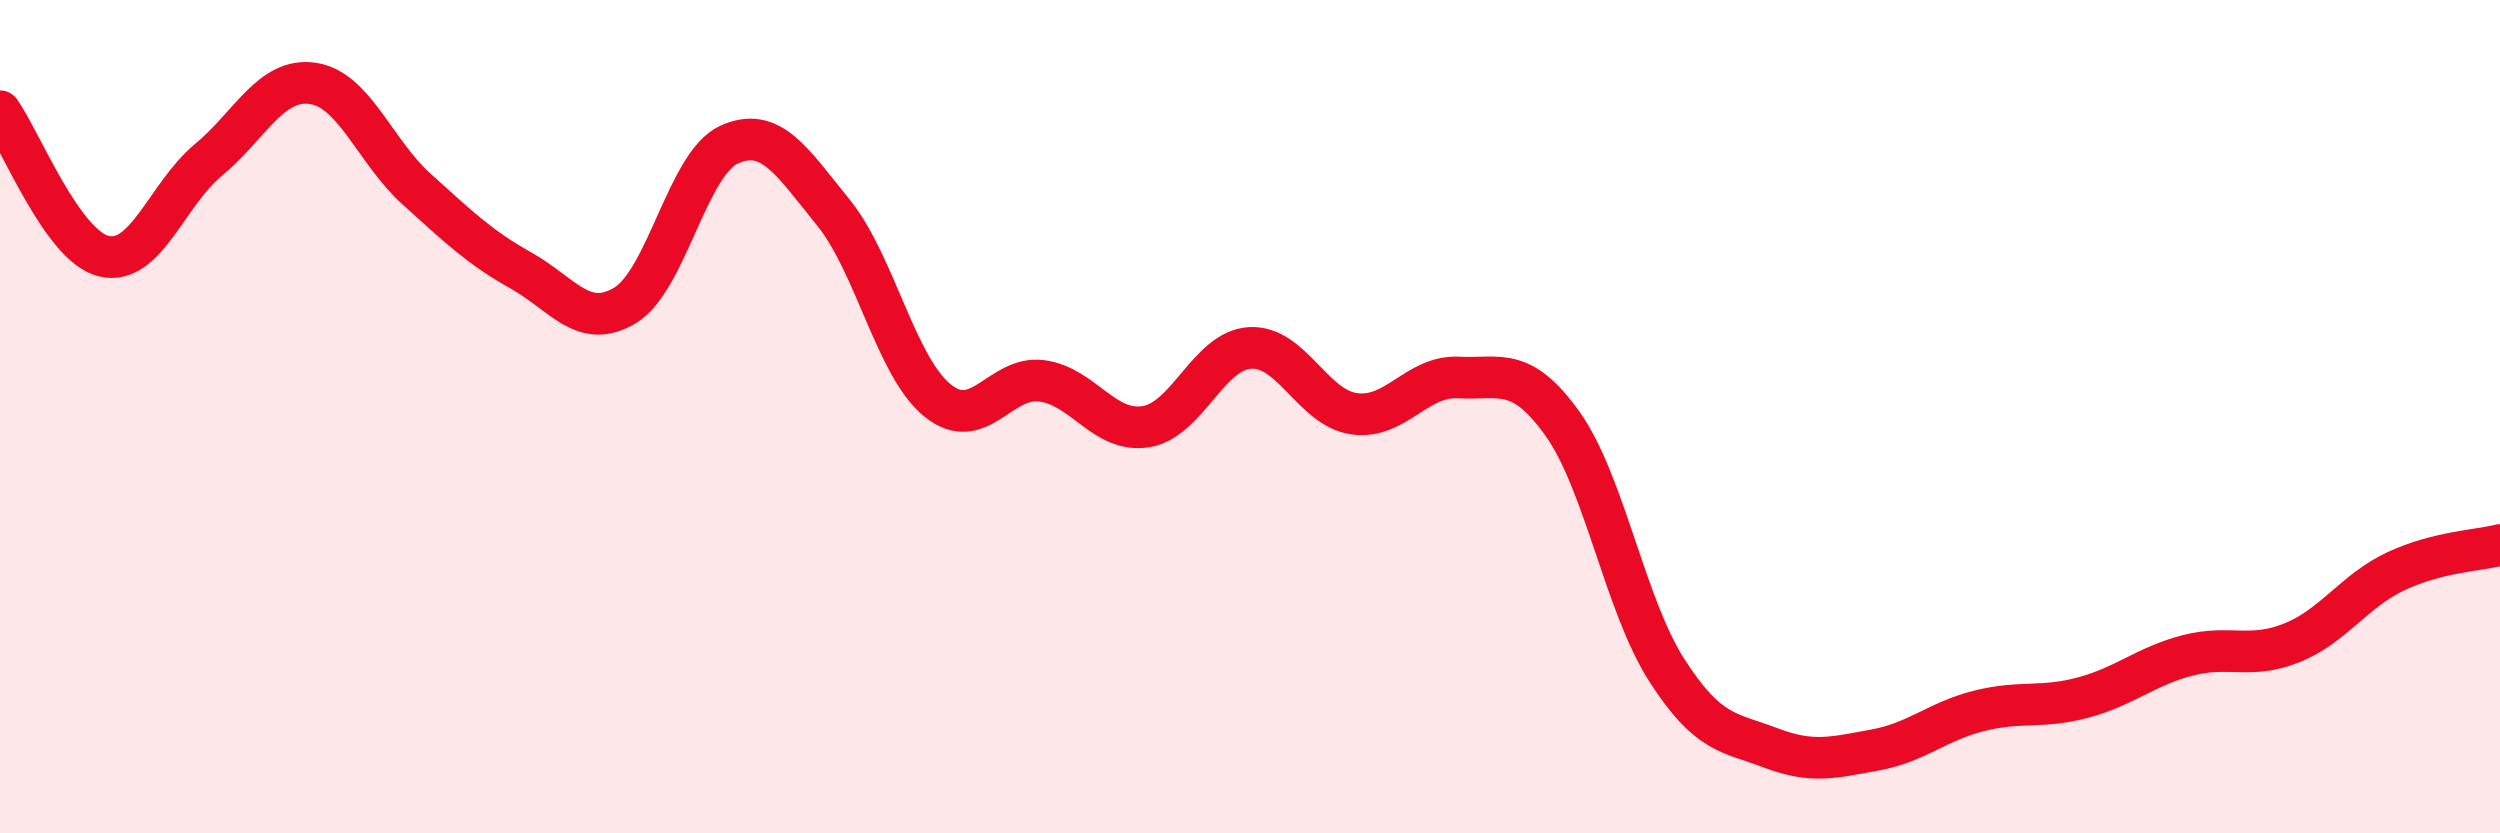 
    <svg width="60" height="20" viewBox="0 0 60 20" xmlns="http://www.w3.org/2000/svg">
      <path
        d="M 0,2.67 C 0.5,3.37 1.5,5.92 2.5,6.15 C 3.5,6.38 4,4.67 5,3.84 C 6,3.01 6.5,1.86 7.5,2 C 8.5,2.14 9,3.64 10,4.54 C 11,5.44 11.5,5.93 12.5,6.49 C 13.5,7.05 14,7.93 15,7.33 C 16,6.73 16.5,3.92 17.5,3.47 C 18.5,3.02 19,3.87 20,5.1 C 21,6.33 21.5,8.8 22.5,9.61 C 23.5,10.42 24,9.01 25,9.14 C 26,9.27 26.5,10.4 27.5,10.24 C 28.5,10.08 29,8.41 30,8.35 C 31,8.29 31.5,9.79 32.5,9.93 C 33.5,10.07 34,9.01 35,9.06 C 36,9.11 36.5,8.77 37.5,10.17 C 38.5,11.57 39,14.52 40,16.08 C 41,17.64 41.5,17.57 42.5,17.95 C 43.5,18.33 44,18.18 45,18 C 46,17.82 46.5,17.31 47.5,17.06 C 48.5,16.81 49,17.01 50,16.74 C 51,16.47 51.5,15.99 52.5,15.73 C 53.5,15.47 54,15.83 55,15.43 C 56,15.03 56.5,14.18 57.5,13.71 C 58.5,13.24 59.5,13.21 60,13.08L60 20L0 20Z"
        fill="#EB0A25"
        opacity="0.1"
        stroke-linecap="round"
        stroke-linejoin="round"
      />
      <path
        d="M 0,2.67 C 0.5,3.37 1.5,5.92 2.5,6.15 C 3.5,6.38 4,4.67 5,3.84 C 6,3.01 6.5,1.86 7.5,2 C 8.5,2.14 9,3.64 10,4.54 C 11,5.44 11.5,5.93 12.5,6.49 C 13.5,7.05 14,7.93 15,7.33 C 16,6.73 16.5,3.92 17.5,3.47 C 18.5,3.02 19,3.87 20,5.1 C 21,6.33 21.5,8.8 22.5,9.61 C 23.5,10.42 24,9.01 25,9.14 C 26,9.27 26.5,10.4 27.5,10.24 C 28.5,10.08 29,8.41 30,8.35 C 31,8.29 31.5,9.79 32.5,9.93 C 33.5,10.07 34,9.01 35,9.06 C 36,9.11 36.5,8.77 37.5,10.17 C 38.5,11.57 39,14.52 40,16.08 C 41,17.64 41.5,17.57 42.5,17.95 C 43.5,18.33 44,18.18 45,18 C 46,17.82 46.5,17.31 47.5,17.06 C 48.5,16.81 49,17.01 50,16.74 C 51,16.47 51.5,15.99 52.5,15.73 C 53.5,15.47 54,15.83 55,15.43 C 56,15.03 56.5,14.18 57.5,13.71 C 58.5,13.24 59.5,13.21 60,13.08"
        stroke="#EB0A25"
        stroke-width="1"
        fill="none"
        stroke-linecap="round"
        stroke-linejoin="round"
      />
    </svg>
  